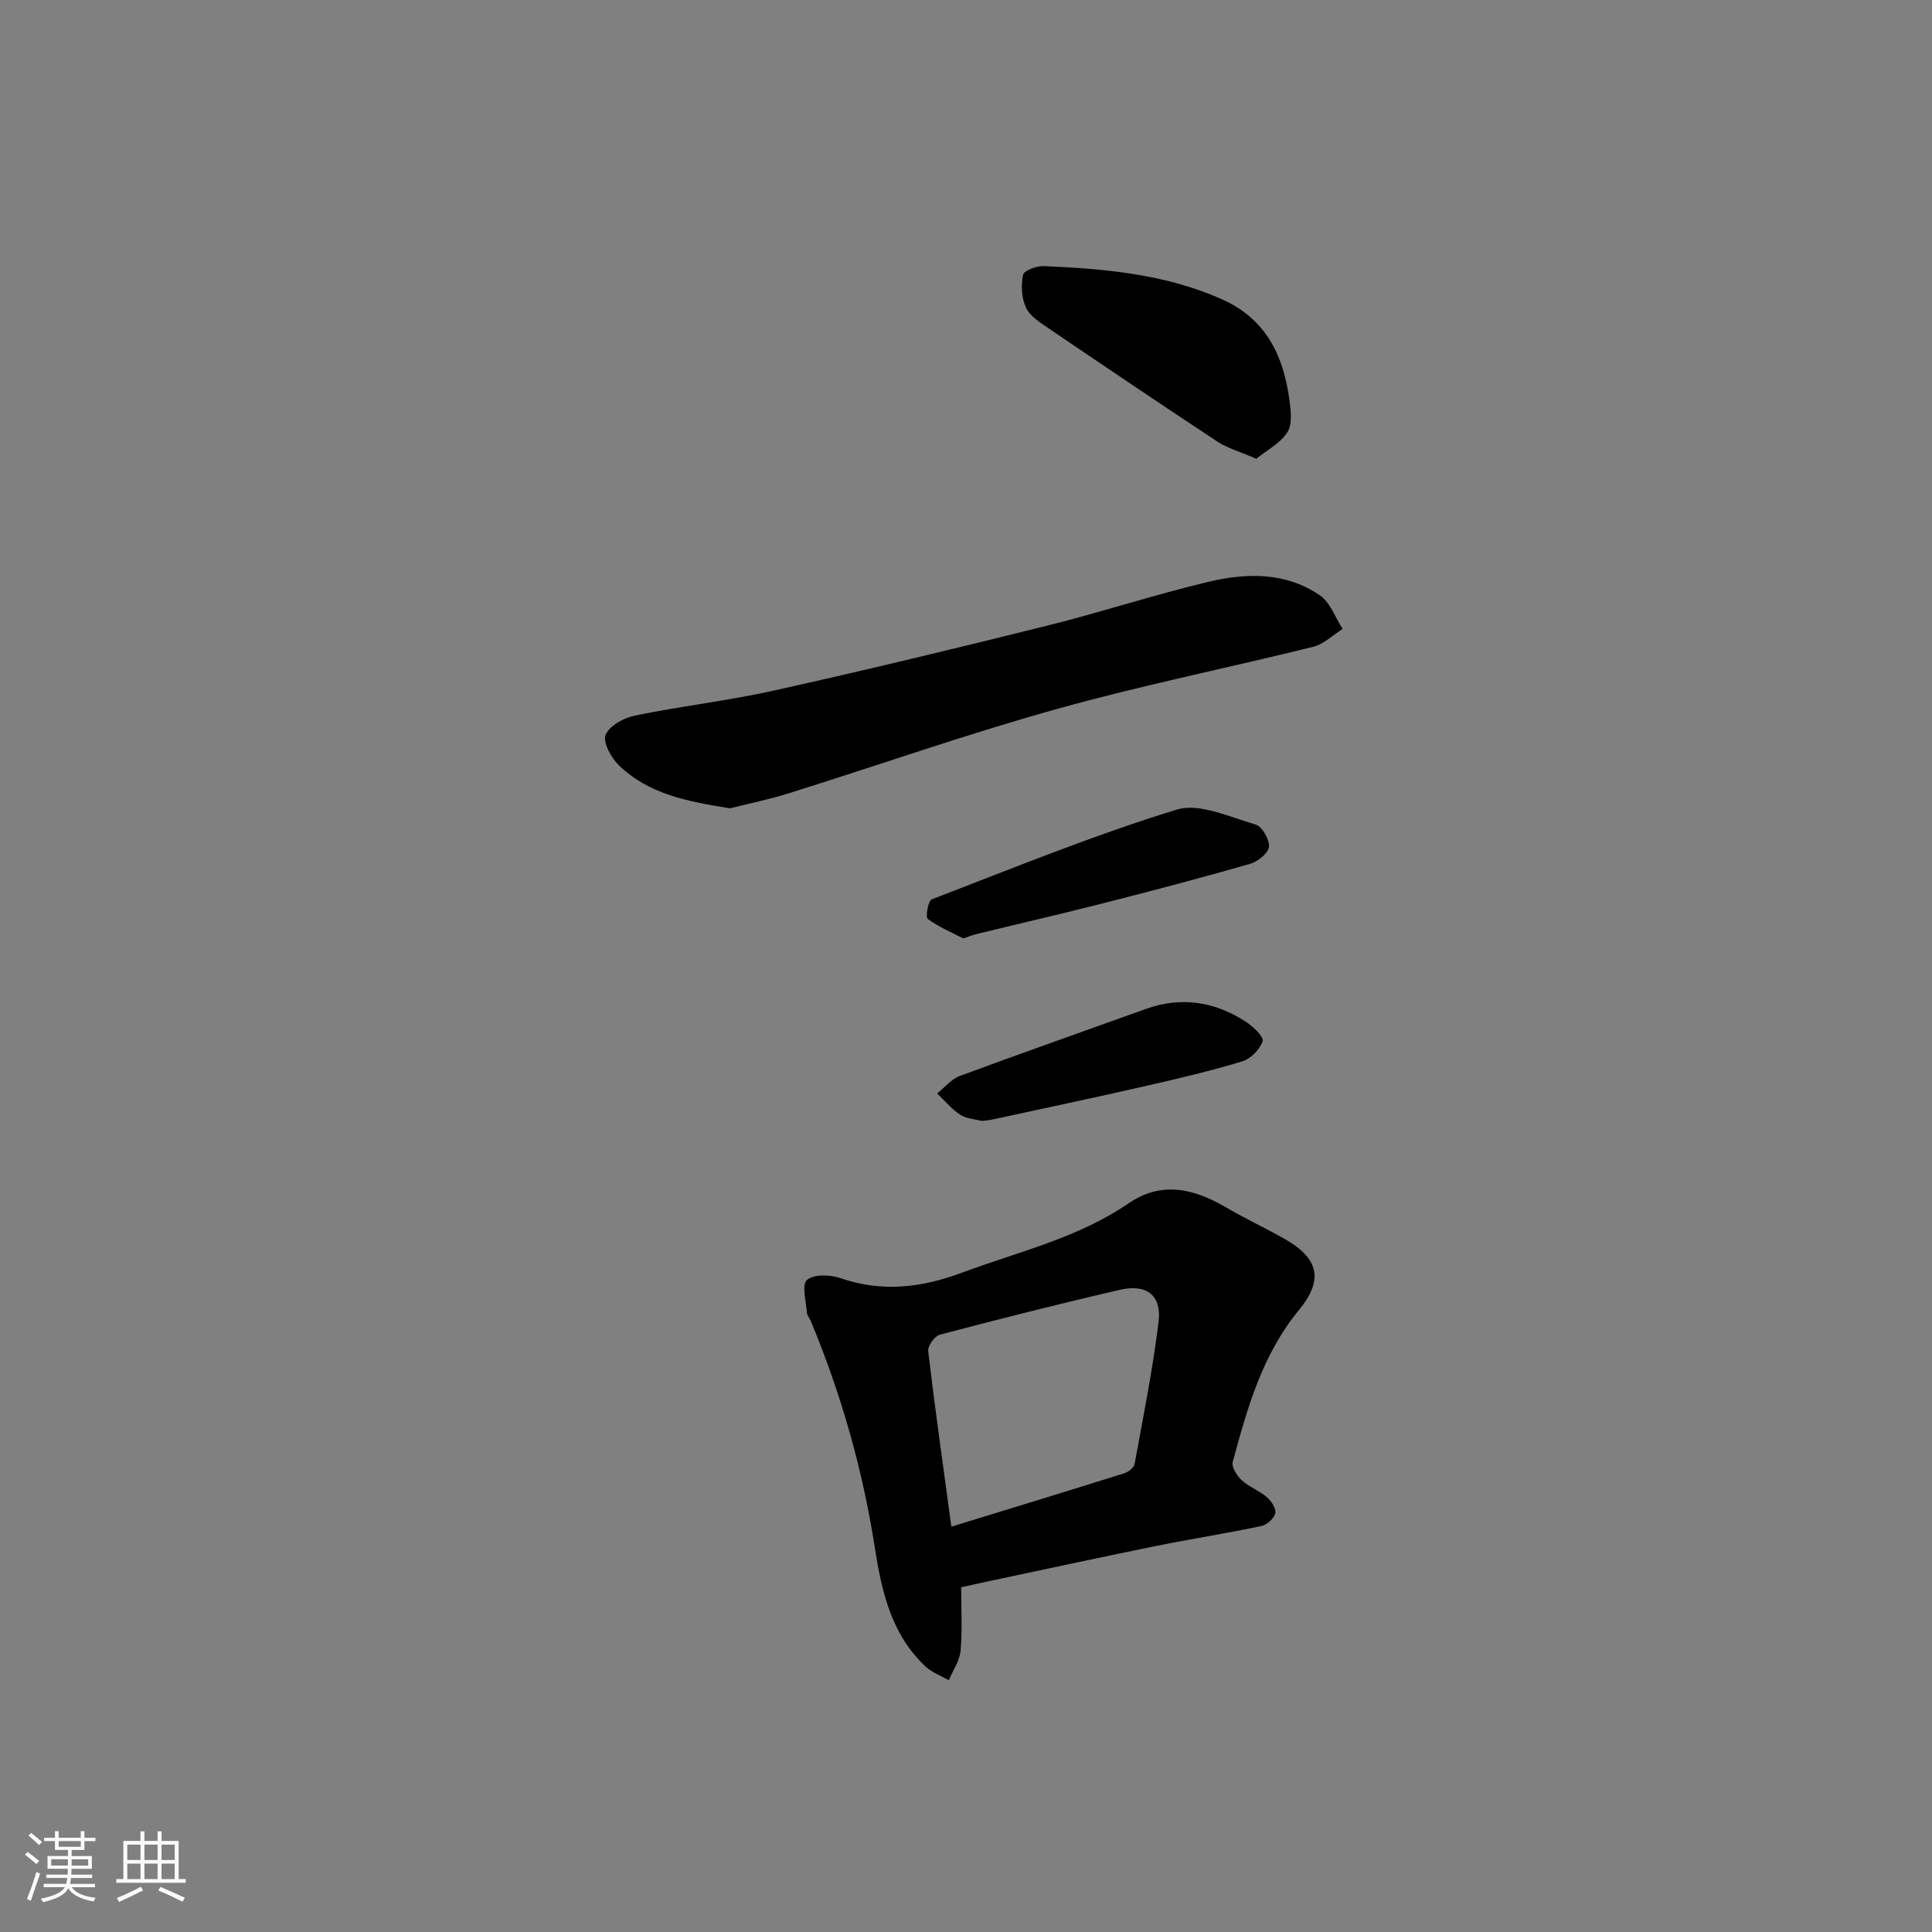 <svg enable-background="new 0 0 400 400" viewBox="0 0 400 400" xmlns="http://www.w3.org/2000/svg"><rect x="0" y="0" width="400" height="400" fill="#808080" stroke="none"/><path d="m5.17 384 .55-.58c.85.61 1.65 1.24 2.4 1.87l-.59.64c-.83-.73-1.62-1.38-2.36-1.93m1.22 9.53-.82-.34c.71-1.76 1.37-3.64 1.98-5.63.24.13.5.25.76.36-.6 1.67-1.24 3.54-1.92 5.61m-.5-13.5.57-.54c.56.44 1.31 1.06 2.26 1.87l-.64.64c-.68-.66-1.41-1.32-2.19-1.97m3.25.46h2.24v-1.36h.77v1.36h4.57v-1.36h.76v1.36h2.28v.69h-2.28v1.84h-2.64v1.26h4.18v2.64h-4.21c0 .45-.02.86-.05 1.21h4.32v.69h-4.38c-.04.34-.1.75-.19 1.22h5.15v.69h-4.82c.87 1.19 2.51 1.92 4.93 2.19-.17.31-.3.57-.37.76-2.77-.49-4.52-1.41-5.26-2.76-.56 1.26-2.3 2.23-5.24 2.9-.12-.24-.26-.48-.43-.72 2.73-.55 4.38-1.34 4.96-2.38h-4.38v-.69h4.65c.1-.38.17-.79.21-1.22h-4.32v-.69h4.4c.03-.34.05-.75.05-1.21h-4.2v-2.64h4.23v-1.26h-2.69v-1.84h-2.24zm1.46 4.46v1.29h3.45c.01-.4.02-.57.01-.53v-.32-.45h-3.46zm1.55-2.59h4.57v-1.19h-4.57zm6.11 2.59h-3.42v.77c-.01.19-.01.37-.02.53h3.44z" fill="#fafafa"/><path d="m32.63 379.16h.82v1.98h3.54v7.89h1.46v.78h-14.37v-.78h1.46v-7.89h3.54v-1.98h.82v1.98h2.73zm-3.49 11.48.5.73c-1.61.82-3.28 1.63-5 2.41-.13-.27-.28-.55-.44-.82 1.75-.72 3.4-1.49 4.94-2.32m-2.78-5.55h2.73v-3.18h-2.73zm0 3.95h2.73v-3.2h-2.73zm3.54-3.95h2.73v-3.18h-2.73zm0 3.95h2.73v-3.2h-2.73zm7.89 4.68c-1.84-.92-3.51-1.7-5.02-2.32l.45-.73c1.89.8 3.57 1.55 5.04 2.23zm-1.62-11.81h-2.73v3.18h2.73zm-2.73 7.13h2.73v-3.2h-2.73z" fill="#fafafa"/><g fill="#000001"><path d="m199 328.63c0 4.21.26 8.7-.12 13.12-.18 2.1-1.59 4.08-2.44 6.12-1.62-.93-3.49-1.6-4.83-2.85-7.12-6.64-9.1-15.69-10.5-24.68-2.52-16.18-6.97-31.75-13.24-46.83-.25-.6-.77-1.16-.81-1.76-.16-2.33-1.12-5.75 0-6.73 1.39-1.23 4.79-1.14 6.9-.41 8.62 2.99 16.81 2.01 25.16-1.1 11.7-4.36 24.01-7.16 34.54-14.37 6.8-4.66 13.5-3.07 20.11.8 3.94 2.3 8.09 4.25 12.07 6.49 7.25 4.07 8.23 8.54 3.12 14.76-7.68 9.34-10.71 20.35-13.74 31.49-.28 1.04.86 2.86 1.84 3.76 1.53 1.41 3.65 2.17 5.23 3.53.93.8 1.97 2.39 1.74 3.34-.25 1.08-1.74 2.4-2.9 2.64-7.16 1.51-14.4 2.64-21.58 4.09-10.68 2.16-21.34 4.47-32 6.73-2.67.54-5.35 1.15-8.55 1.86zm-2.03-12.55c12.54-3.85 24.19-7.41 35.82-11.06.85-.27 1.98-1.16 2.12-1.92 1.79-9.77 3.74-19.53 4.96-29.38.68-5.5-2.44-7.96-7.94-6.69-12.5 2.88-24.94 6.03-37.34 9.3-1.08.28-2.55 2.35-2.42 3.43 1.42 11.96 3.12 23.9 4.8 36.32z"/><path d="m151.15 167.35c-8.83-1.4-16.89-2.93-23.05-8.94-1.58-1.54-3.33-4.74-2.72-6.25.77-1.88 3.75-3.53 6.04-4 9.58-1.97 19.35-3.08 28.89-5.2 18.9-4.21 37.73-8.75 56.52-13.43 11.2-2.79 22.19-6.41 33.41-9.08 7.87-1.87 16-2.02 23.04 2.82 2.14 1.47 3.16 4.59 4.7 6.95-2.02 1.26-3.89 3.14-6.09 3.69-17.69 4.39-35.59 7.99-53.13 12.89-18.64 5.21-36.93 11.64-55.41 17.43-4.17 1.31-8.48 2.18-12.2 3.12z"/><path d="m260.1 94.98c-3.38-1.47-5.95-2.17-8.06-3.56-11.71-7.71-23.32-15.56-34.92-23.43-1.76-1.19-3.85-2.5-4.69-4.27-.93-1.97-1.06-4.63-.62-6.81.18-.89 2.79-1.88 4.25-1.82 12.59.55 25.07 1.62 36.84 6.83 9.13 4.04 12.78 11.56 14.04 20.73.31 2.26.68 5.11-.38 6.8-1.44 2.3-4.24 3.73-6.46 5.53z"/><path d="m199.43 194.29c-2.34-1.22-5.05-2.35-7.35-4.04-.5-.37.08-3.75.82-4.04 16.8-6.47 33.51-13.29 50.69-18.58 4.72-1.46 10.97 1.53 16.35 3.07 1.35.38 2.92 3.12 2.78 4.62-.12 1.32-2.31 3.07-3.9 3.53-9.98 2.87-20.03 5.51-30.1 8.08-8.81 2.25-17.68 4.29-26.52 6.45-.78.19-1.52.5-2.77.91z"/><path d="m203.3 232.08c-1.39-.36-3.18-.43-4.47-1.27-1.8-1.17-3.22-2.92-4.8-4.42 1.55-1.23 2.92-2.97 4.68-3.62 12.79-4.74 25.67-9.25 38.51-13.87 7.38-2.65 14.3-1.53 20.74 2.66 1.49.97 3.74 3.11 3.45 4-.56 1.71-2.46 3.65-4.2 4.18-6.68 2.02-13.49 3.62-20.3 5.17-10.46 2.39-20.97 4.6-31.46 6.88-.61.14-1.28.18-2.15.29z"/></g></svg>